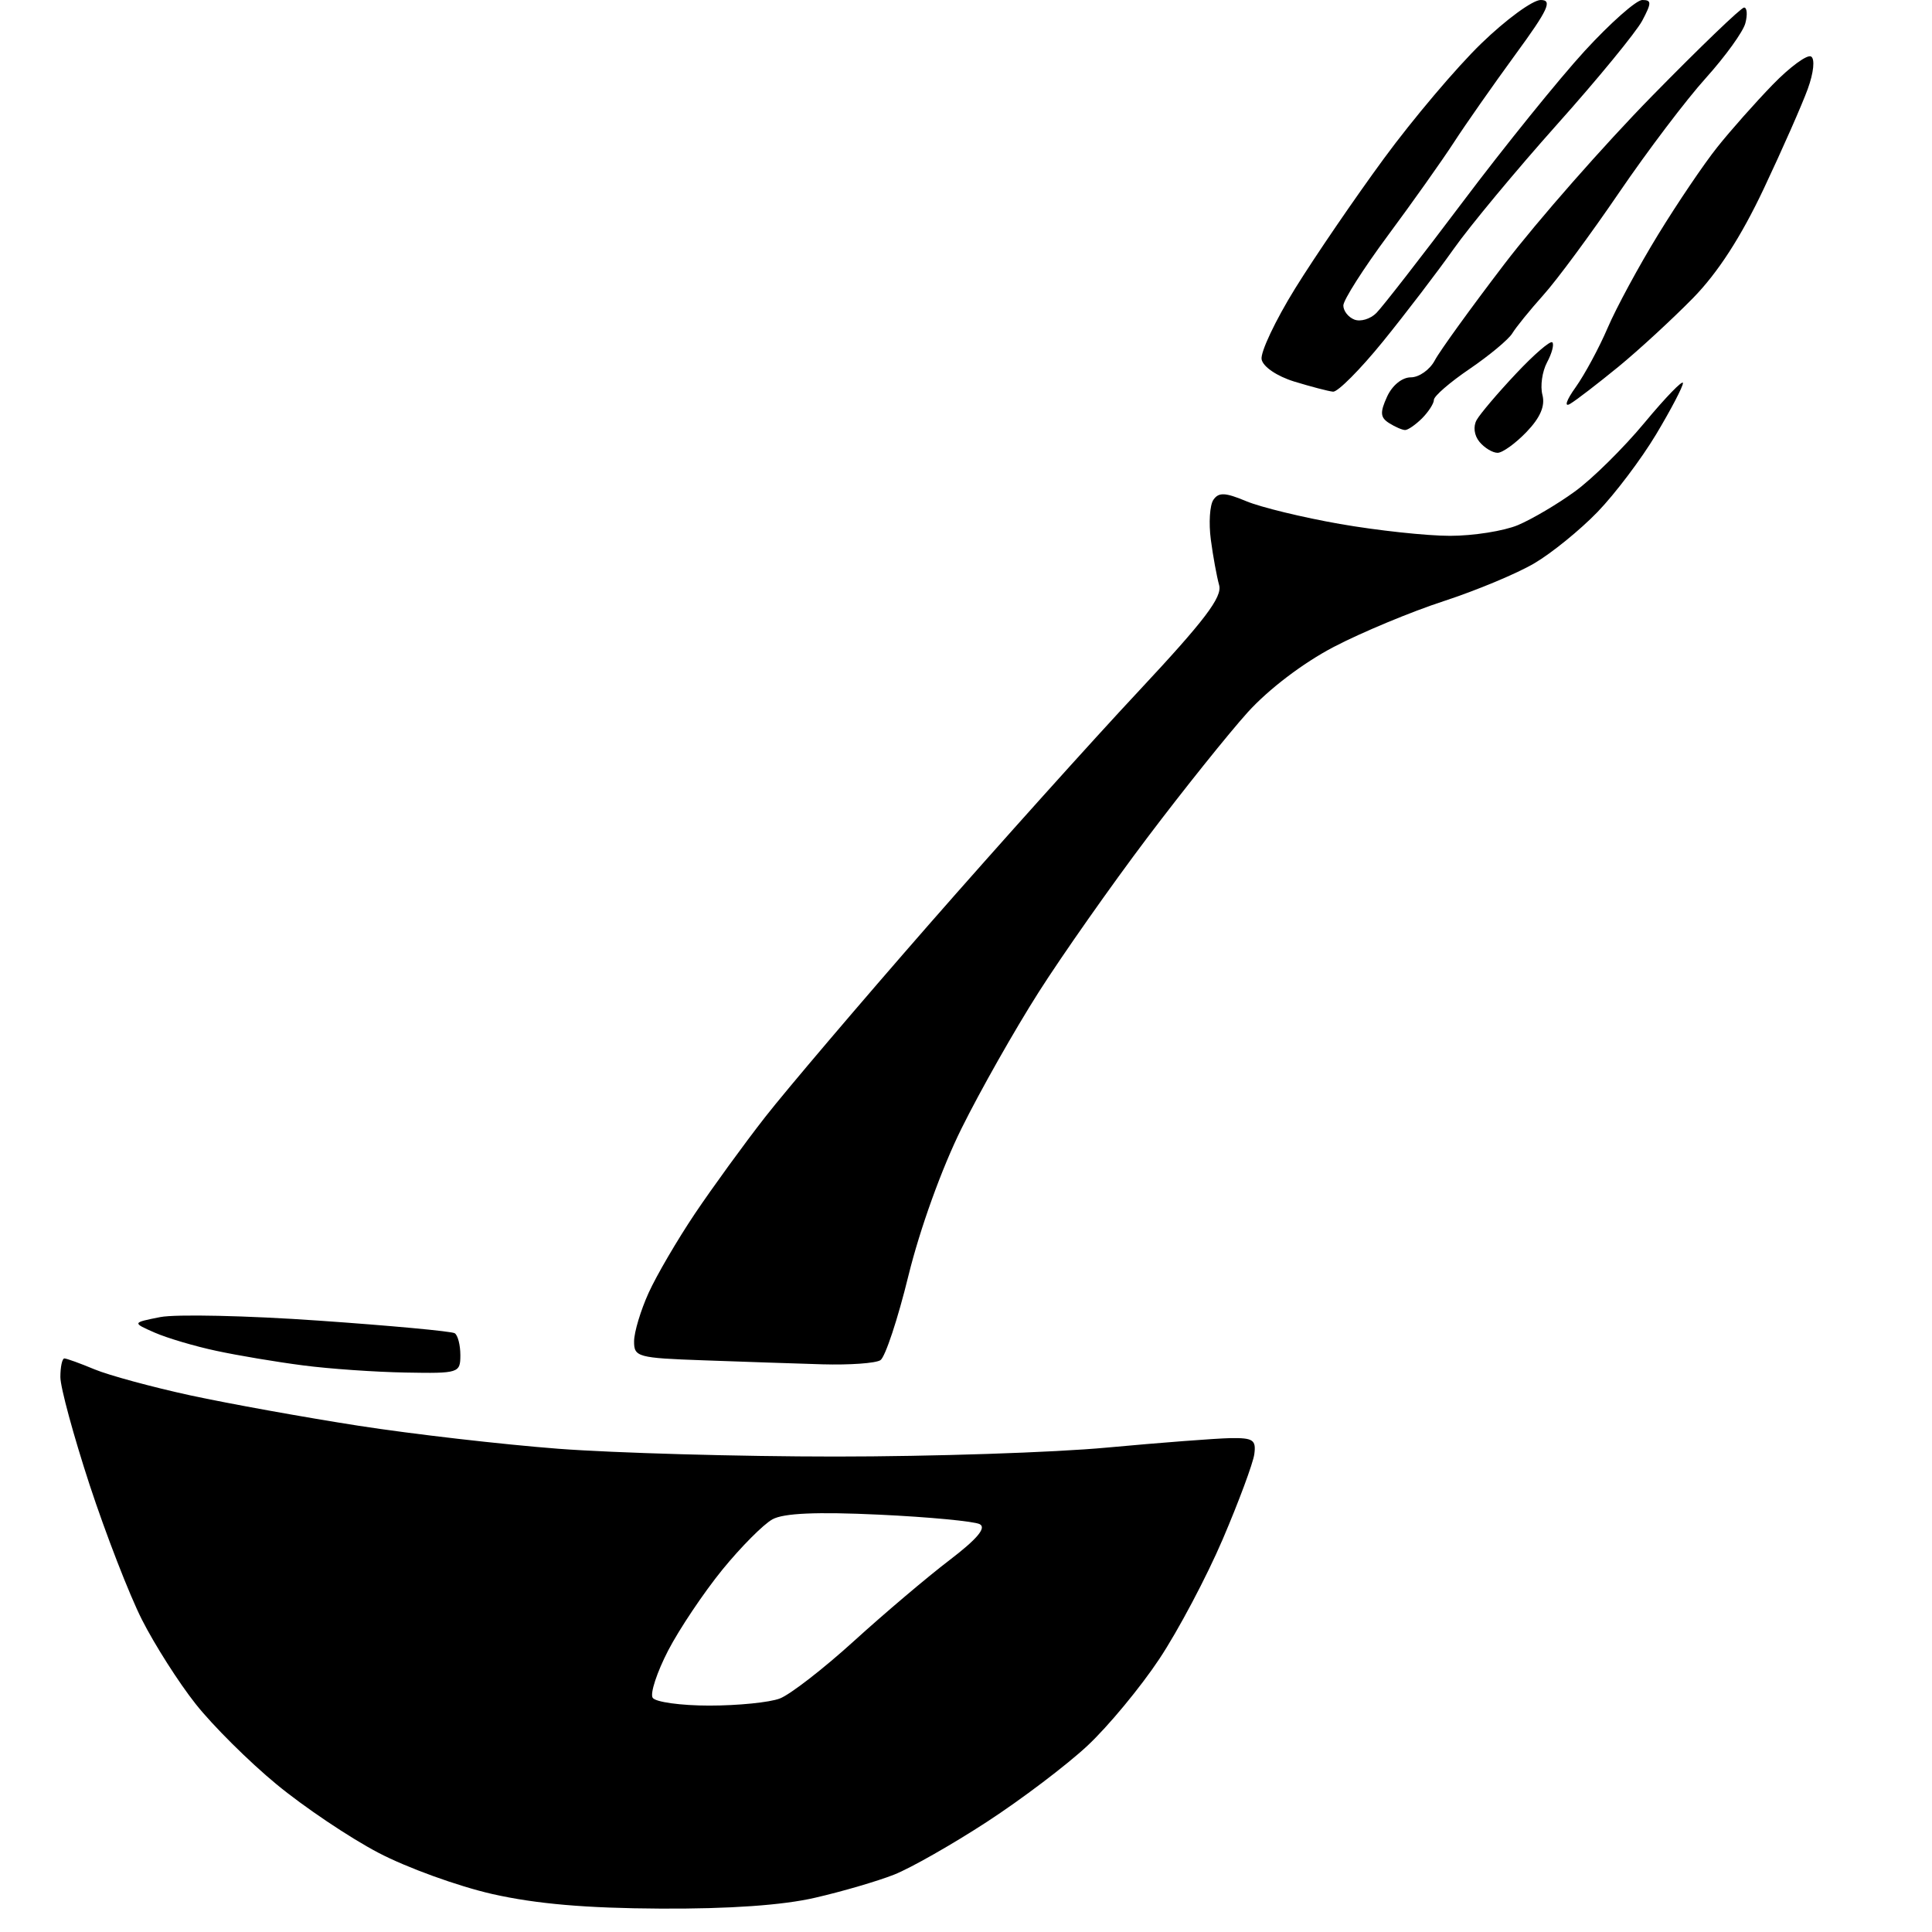 <?xml version="1.0" encoding="UTF-8" standalone="no"?>
<svg 
  version="1.1" 
  xmlns="http://www.w3.org/2000/svg" 
  xmlns:xlink="http://www.w3.org/1999/xlink" 
  xmlns:svg="http://www.w3.org/2000/svg"
  xmlns:rdf="http://www.w3.org/1999/02/22-rdf-syntax-ns#"
  xmlns:cc="http://creativecommons.org/ns#"
  xmlns:dc="http://purl.org/dc/elements/1.1/"
  viewBox="0 0 256 256"
  width="256"
  height="256"
>
<style>svg {background-color: white; }</style>"
<path stroke="none" fill="black" fill-rule="evenodd" d="M87.50,252.90C77.68,252.85 71.04,252.28 65.24,250.97C60.70,249.94 53.90,247.48 50.12,245.49C46.34,243.51 40.27,239.43 36.64,236.43C33.01,233.44 28.19,228.65 25.93,225.79C23.67,222.94 20.47,217.90 18.80,214.60C17.13,211.30 14.02,203.27 11.88,196.77C9.75,190.26 8.00,183.83 8.00,182.47C8.00,181.11 8.24,180.00 8.53,180.00C8.82,180.00 10.62,180.65 12.51,181.44C14.41,182.23 20.14,183.79 25.25,184.90C30.36,186.00 40.38,187.81 47.52,188.92C54.66,190.03 66.58,191.40 74.00,191.97C81.42,192.53 97.94,193.00 110.70,193.00C123.45,193.00 139.65,192.47 146.70,191.81C153.74,191.16 161.07,190.60 163.00,190.56C166.05,190.51 166.46,190.79 166.20,192.70C166.03,193.90 164.15,198.97 162.02,203.95C159.89,208.93 156.11,216.07 153.61,219.83C151.12,223.58 146.84,228.75 144.10,231.31C141.36,233.87 135.37,238.41 130.78,241.40C126.19,244.39 120.65,247.54 118.47,248.40C116.29,249.26 111.58,250.64 108.00,251.46C103.75,252.45 96.66,252.95 87.50,252.90zM93.99,226.00C97.78,226.00 101.98,225.58 103.33,225.06C104.68,224.55 109.10,221.13 113.15,217.45C117.19,213.78 122.89,208.95 125.82,206.72C129.48,203.92 130.73,202.44 129.82,201.96C129.09,201.58 123.10,201.01 116.50,200.70C108.19,200.31 103.84,200.50 102.35,201.32C101.17,201.97 98.18,204.97 95.71,208.00C93.25,211.03 90.02,215.84 88.53,218.71C87.05,221.58 86.12,224.39 86.48,224.96C86.83,225.53 90.21,226.00 93.99,226.00zM53.75,181.87C49.76,181.80 43.64,181.38 40.15,180.92C36.65,180.47 31.47,179.60 28.65,178.99C25.82,178.39 22.15,177.30 20.50,176.58C17.50,175.26 17.50,175.26 21.24,174.52C23.29,174.12 32.74,174.32 42.24,174.99C51.73,175.65 59.84,176.40 60.25,176.66C60.66,176.91 61.00,178.22 61.00,179.56C61.00,181.93 60.80,182.00 53.75,181.87zM109.00,180.78C105.42,180.67 98.34,180.44 93.25,180.25C84.46,179.94 84.00,179.81 84.02,177.71C84.03,176.50 84.90,173.61 85.95,171.30C87.00,168.99 89.76,164.27 92.09,160.80C94.42,157.34 98.61,151.57 101.40,148.00C104.19,144.43 113.95,132.95 123.09,122.50C132.24,112.05 144.76,98.11 150.92,91.53C159.62,82.22 161.99,79.10 161.54,77.53C161.23,76.41 160.73,73.70 160.44,71.50C160.15,69.30 160.30,66.93 160.78,66.23C161.48,65.21 162.33,65.24 165.13,66.41C167.04,67.21 172.64,68.57 177.56,69.43C182.48,70.29 189.03,71.00 192.13,71.00C195.22,71.00 199.27,70.36 201.13,69.58C202.98,68.80 206.38,66.80 208.67,65.13C210.97,63.47 215.13,59.36 217.92,56.00C220.71,52.64 223.00,50.28 223.00,50.76C223.00,51.23 221.40,54.29 219.44,57.56C217.48,60.83 213.99,65.45 211.69,67.83C209.39,70.21 205.63,73.27 203.34,74.62C201.05,75.98 195.65,78.23 191.34,79.64C187.03,81.04 180.45,83.78 176.71,85.73C172.63,87.87 168.10,91.32 165.32,94.39C162.79,97.20 156.80,104.67 152.02,111.00C147.24,117.33 140.76,126.55 137.61,131.50C134.46,136.45 129.87,144.55 127.42,149.50C124.79,154.79 121.90,162.82 120.38,169.00C118.97,174.77 117.29,179.83 116.66,180.23C116.02,180.64 112.58,180.88 109.00,180.78zM198.44,60.00C197.78,60.00 196.70,59.35 196.04,58.55C195.33,57.69 195.18,56.51 195.67,55.64C196.13,54.83 198.46,52.08 200.86,49.53C203.26,46.97 205.43,45.10 205.69,45.36C205.95,45.62 205.64,46.81 204.99,48.02C204.35,49.22 204.07,51.16 204.38,52.33C204.76,53.79 204.10,55.33 202.28,57.23C200.82,58.75 199.09,60.00 198.44,60.00zM186.18,56.98C185.81,56.98 184.85,56.56 184.06,56.06C182.89,55.32 182.84,54.65 183.79,52.57C184.47,51.07 185.78,50.00 186.94,50.00C188.04,50.00 189.46,48.99 190.12,47.75C190.77,46.51 194.92,40.78 199.33,35.00C203.75,29.22 212.55,19.21 218.88,12.75C225.21,6.29 230.71,1.00 231.10,1.00C231.49,1.00 231.57,1.93 231.27,3.07C230.98,4.20 228.62,7.46 226.05,10.32C223.47,13.17 218.30,20.00 214.55,25.50C210.80,31.00 206.28,37.13 204.49,39.11C202.71,41.10 200.86,43.38 200.38,44.18C199.89,44.98 197.36,47.09 194.75,48.87C192.14,50.64 190.00,52.49 190.00,52.98C190.00,53.46 189.29,54.56 188.43,55.43C187.56,56.29 186.55,56.99 186.18,56.98zM208.05,53.51C207.23,54.00 207.54,53.04 208.79,51.30C209.99,49.61 211.90,46.07 213.03,43.43C214.16,40.79 217.17,35.23 219.72,31.07C222.27,26.91 225.79,21.70 227.55,19.50C229.30,17.30 232.61,13.57 234.90,11.21C237.19,8.85 239.48,7.18 239.98,7.49C240.51,7.81 240.32,9.63 239.54,11.78C238.80,13.82 236.18,19.77 233.71,25.00C230.69,31.39 227.63,36.13 224.33,39.50C221.63,42.25 217.20,46.34 214.47,48.58C211.73,50.82 208.85,53.04 208.05,53.51zM176.64,51.90C176.01,51.84 173.70,51.23 171.50,50.56C169.20,49.85 167.36,48.60 167.17,47.62C166.99,46.69 168.99,42.46 171.62,38.21C174.25,33.97 179.54,26.23 183.38,21.00C187.21,15.78 193.02,8.91 196.29,5.75C199.55,2.59 203.09,0.00 204.15,0.00C205.74,0.00 205.16,1.26 200.78,7.25C197.87,11.24 194.20,16.47 192.64,18.88C191.08,21.28 187.15,26.83 183.90,31.21C180.66,35.59 178.00,39.76 178.00,40.48C178.00,41.20 178.66,42.04 179.47,42.35C180.28,42.66 181.59,42.27 182.38,41.47C183.17,40.68 188.32,34.06 193.81,26.77C199.30,19.47 206.58,10.46 209.98,6.75C213.39,3.04 216.82,0.00 217.61,0.00C218.86,0.00 218.86,0.37 217.60,2.75C216.79,4.26 211.72,10.45 206.31,16.50C200.91,22.55 194.74,29.98 192.61,33.00C190.47,36.02 186.26,41.54 183.25,45.25C180.24,48.96 177.26,51.95 176.64,51.90z" />

</svg>